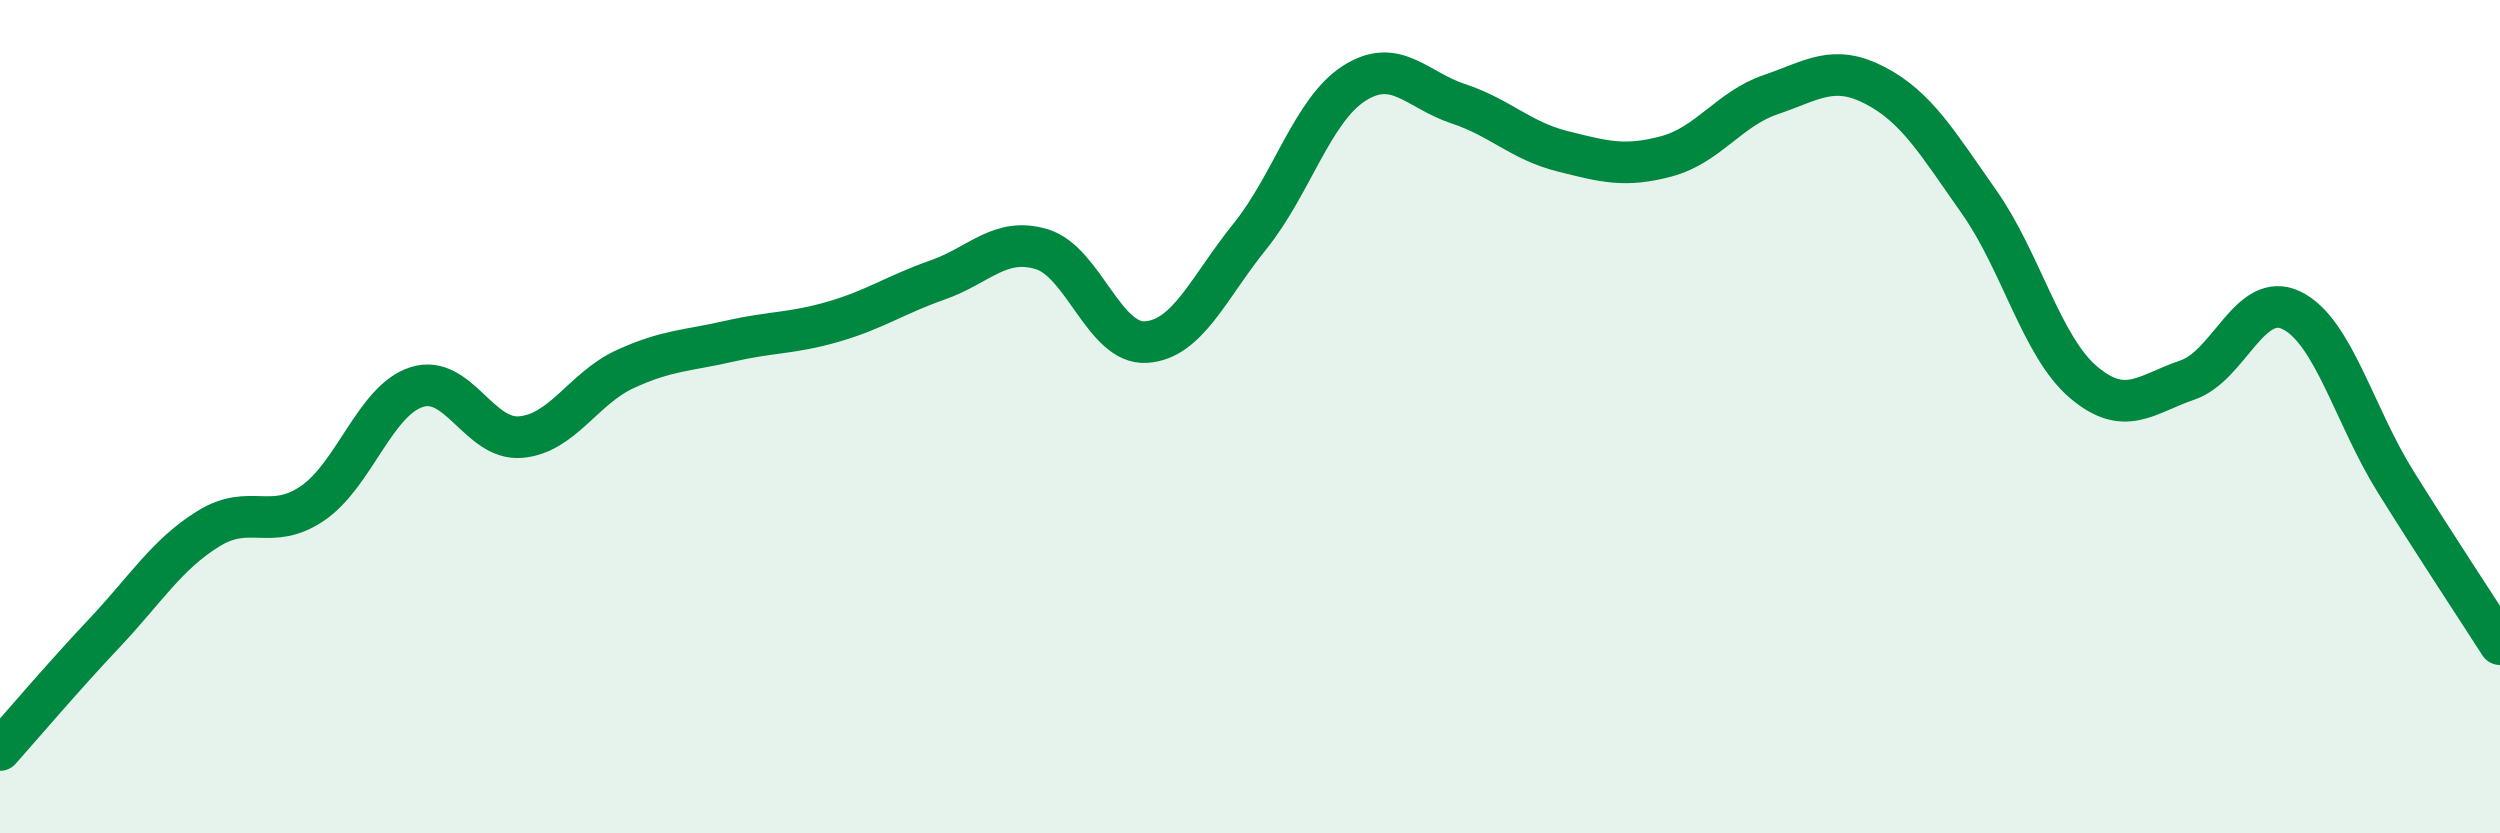 
    <svg width="60" height="20" viewBox="0 0 60 20" xmlns="http://www.w3.org/2000/svg">
      <path
        d="M 0,18 C 0.5,17.44 1.5,16.26 2.5,15.2 C 3.5,14.14 4,13.31 5,12.69 C 6,12.07 6.5,12.76 7.5,12.08 C 8.5,11.4 9,9.61 10,9.29 C 11,8.97 11.5,10.58 12.5,10.49 C 13.5,10.4 14,9.32 15,8.86 C 16,8.4 16.5,8.42 17.5,8.19 C 18.5,7.96 19,8.01 20,7.72 C 21,7.43 21.5,7.07 22.5,6.72 C 23.5,6.37 24,5.68 25,5.98 C 26,6.28 26.5,8.27 27.5,8.21 C 28.5,8.15 29,6.91 30,5.67 C 31,4.43 31.5,2.64 32.5,2 C 33.5,1.36 34,2.16 35,2.49 C 36,2.82 36.5,3.38 37.5,3.63 C 38.5,3.88 39,4.02 40,3.75 C 41,3.48 41.5,2.61 42.5,2.27 C 43.5,1.93 44,1.53 45,2.05 C 46,2.57 46.5,3.43 47.5,4.85 C 48.5,6.27 49,8.32 50,9.17 C 51,10.02 51.5,9.46 52.5,9.12 C 53.5,8.78 54,6.96 55,7.45 C 56,7.94 56.5,9.97 57.5,11.57 C 58.5,13.17 59.5,14.68 60,15.46L60 20L0 20Z"
        fill="#008740"
        opacity="0.1"
        stroke-linecap="round"
        stroke-linejoin="round"
      />
      <path
        d="M 0,18 C 0.5,17.44 1.5,16.26 2.5,15.2 C 3.5,14.14 4,13.31 5,12.69 C 6,12.07 6.5,12.76 7.5,12.08 C 8.5,11.4 9,9.61 10,9.29 C 11,8.97 11.5,10.58 12.5,10.49 C 13.5,10.4 14,9.32 15,8.86 C 16,8.4 16.5,8.42 17.5,8.19 C 18.5,7.96 19,8.01 20,7.72 C 21,7.43 21.5,7.07 22.5,6.72 C 23.5,6.37 24,5.68 25,5.98 C 26,6.28 26.5,8.27 27.5,8.21 C 28.5,8.15 29,6.91 30,5.67 C 31,4.43 31.5,2.64 32.5,2 C 33.5,1.36 34,2.16 35,2.49 C 36,2.82 36.5,3.38 37.5,3.63 C 38.5,3.88 39,4.02 40,3.75 C 41,3.48 41.5,2.61 42.5,2.27 C 43.5,1.93 44,1.53 45,2.05 C 46,2.57 46.5,3.43 47.5,4.85 C 48.5,6.27 49,8.32 50,9.17 C 51,10.02 51.5,9.46 52.5,9.12 C 53.5,8.78 54,6.96 55,7.45 C 56,7.94 56.5,9.97 57.5,11.57 C 58.5,13.17 59.5,14.68 60,15.46"
        stroke="#008740"
        stroke-width="1"
        fill="none"
        stroke-linecap="round"
        stroke-linejoin="round"
      />
    </svg>
  